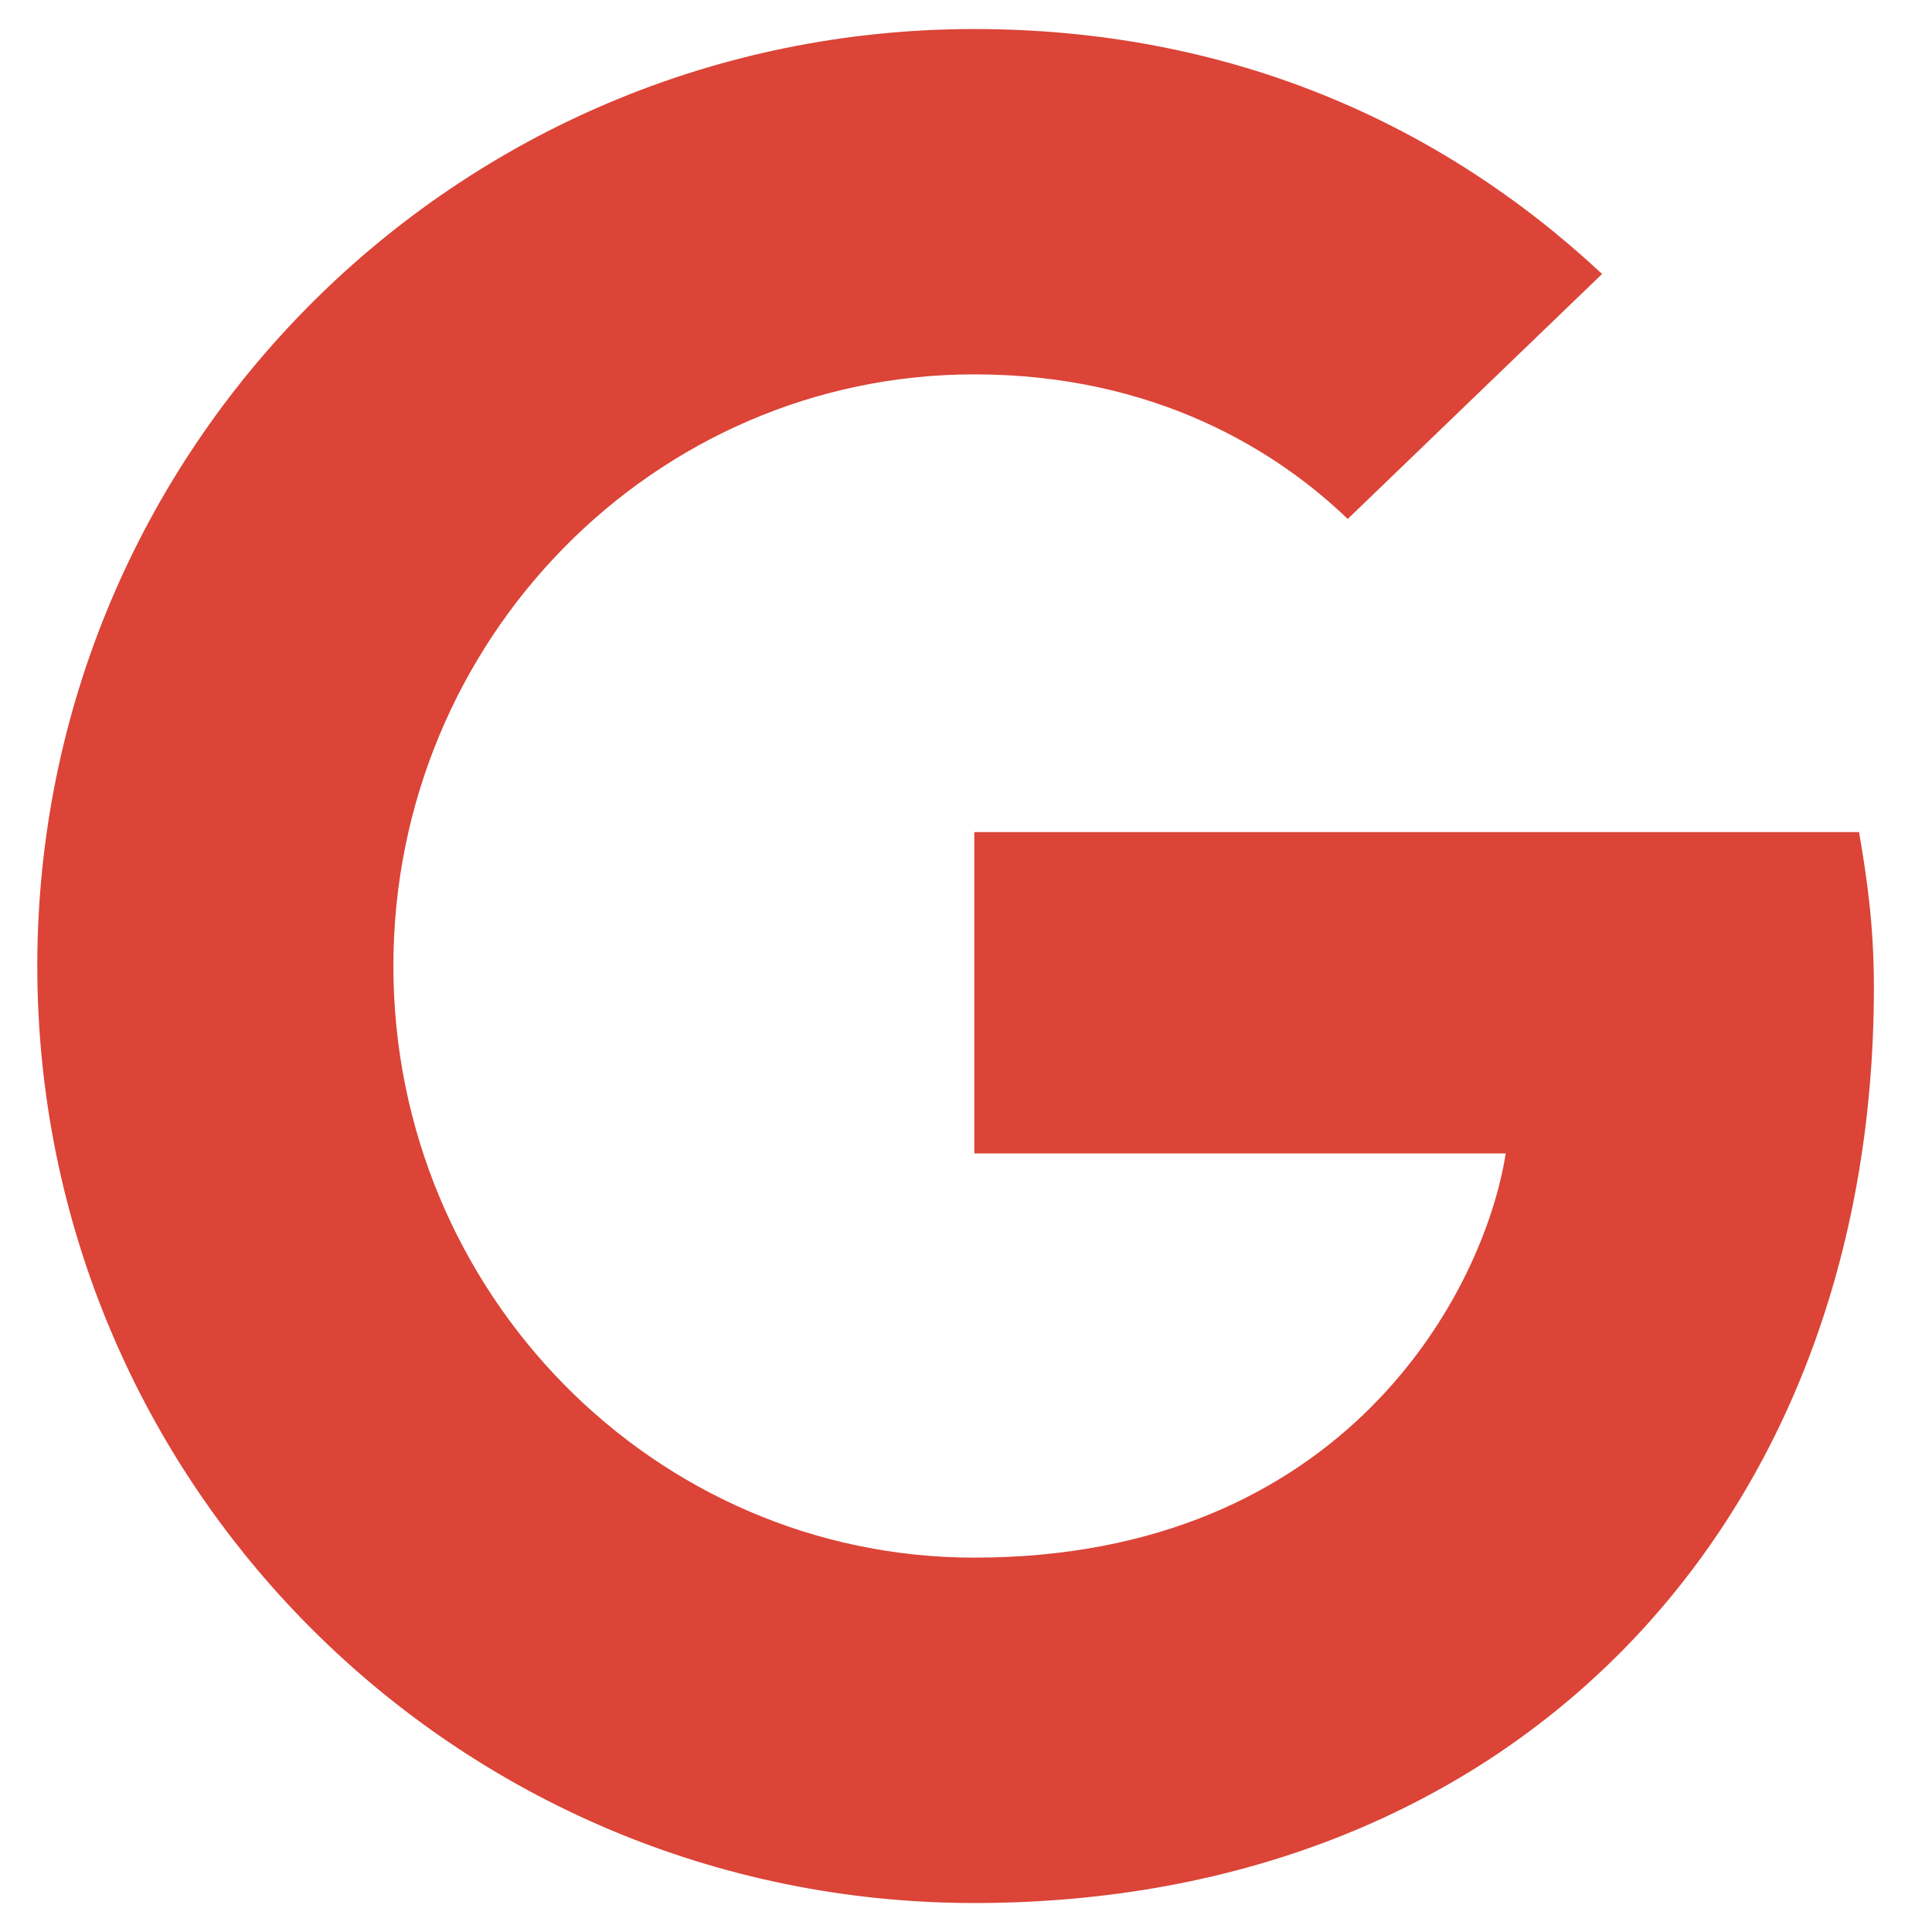 <svg xmlns="http://www.w3.org/2000/svg" width="26" height="26" viewBox="0 0 26 26"><g><g><path fill="#db4437" d="M13.112 11.199v4.323h7.151c-.288 1.853-2.162 5.44-7.151 5.44-4.305 0-7.818-3.565-7.818-7.962 0-4.395 3.513-7.962 7.818-7.962 2.45 0 4.089 1.045 5.025 1.946l3.423-3.297C19.362 1.634 16.516.391 13.112.391 6.14.39.502 6.029.502 13s5.639 12.61 12.61 12.61c7.277 0 12.106-5.117 12.106-12.322 0-.828-.091-1.459-.2-2.09H13.112z"/></g></g></svg>